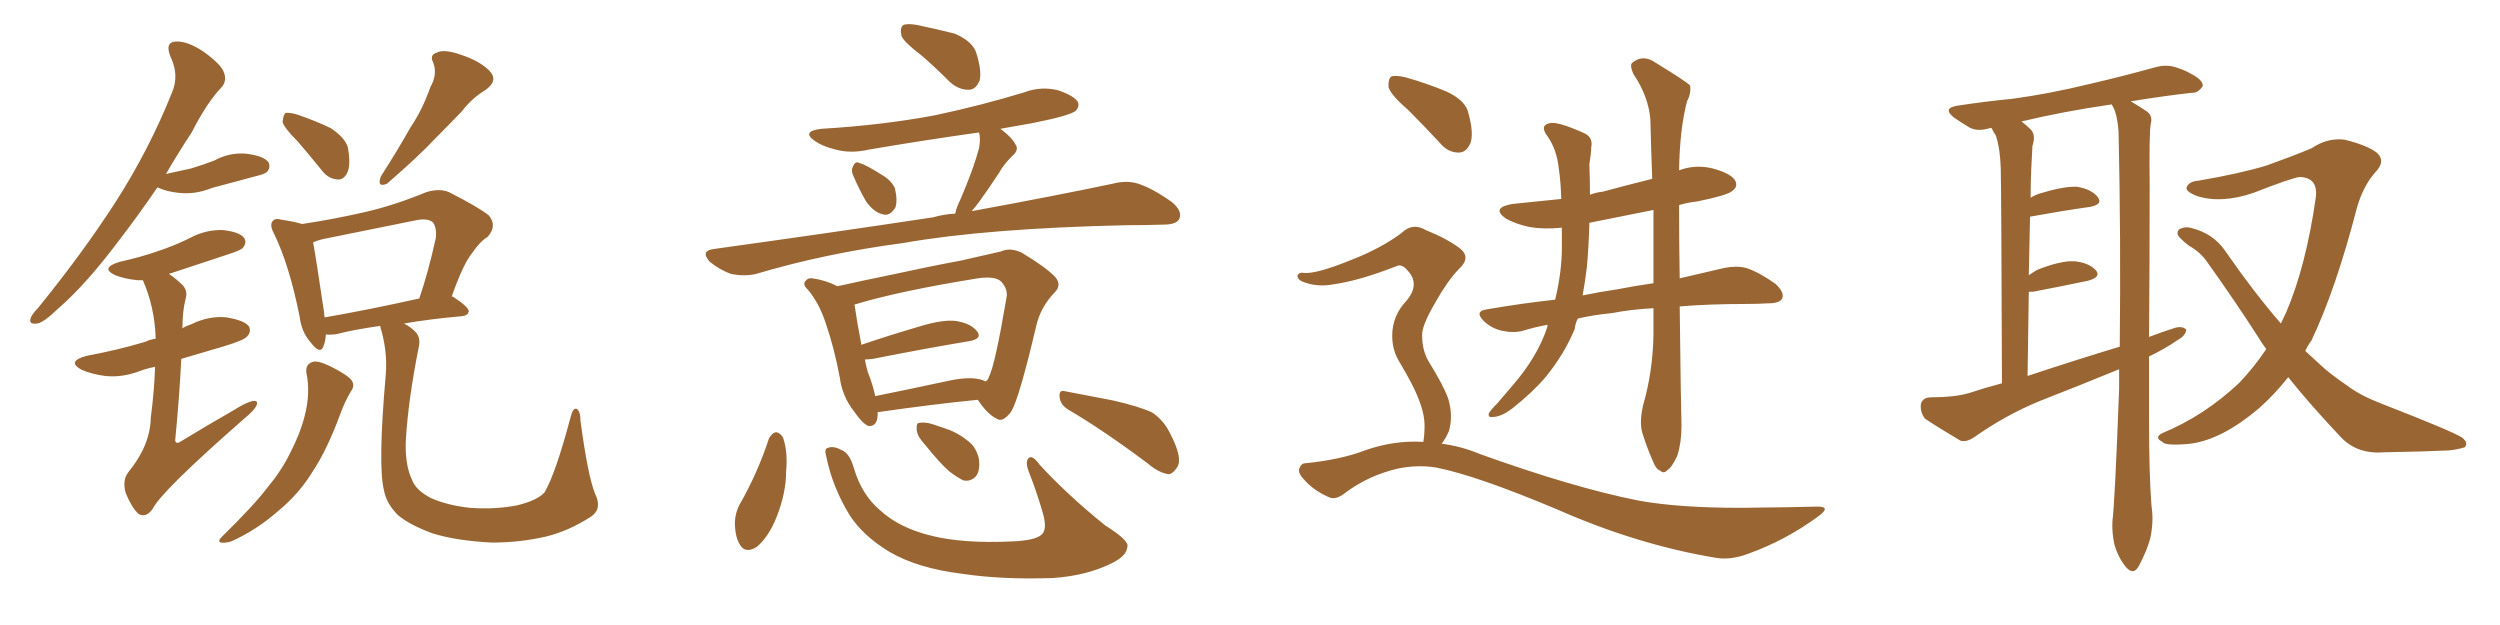 <svg xmlns="http://www.w3.org/2000/svg" xmlns:xlink="http://www.w3.org/1999/xlink" width="600" height="150"><path fill="#996633" padding="10" d="M37.79 44.97L37.79 44.97Q32.96 52.00 28.56 57.71L28.56 57.71Q20.65 68.26 14.06 73.97L14.06 73.97Q10.40 77.49 8.94 77.64L8.94 77.64Q6.88 77.93 7.32 76.46L7.32 76.46Q7.62 75.44 9.08 73.97L9.08 73.97Q19.92 60.64 27.83 48.34L27.83 48.34Q35.89 35.74 41.31 22.12L41.31 22.12Q43.07 18.02 40.87 13.48L40.87 13.48Q39.55 10.11 42.19 9.96L42.19 9.96Q44.97 9.81 48.93 12.45L48.93 12.45Q53.17 15.53 53.76 17.43L53.76 17.43Q54.49 19.48 53.17 20.95L53.17 20.95Q49.66 24.61 46.00 31.79L46.00 31.79Q42.63 36.91 39.84 41.75L39.84 41.75Q43.07 41.02 45.85 40.43L45.85 40.43Q48.78 39.55 51.42 38.53L51.42 38.53Q55.22 36.47 59.33 36.91L59.33 36.91Q63.43 37.50 64.45 38.96L64.45 38.96Q65.04 40.28 64.01 41.31L64.01 41.31Q63.57 41.75 61.23 42.33L61.23 42.33Q55.81 43.80 50.83 45.12L50.83 45.12Q46.88 46.73 42.92 46.29L42.92 46.29Q39.99 46.00 37.79 44.97ZM37.21 88.04L37.21 88.04Q35.01 88.48 33.54 89.06L33.54 89.06Q29.30 90.67 25.20 90.23L25.20 90.23Q21.97 89.79 19.63 88.77L19.63 88.77Q15.82 86.72 20.80 85.40L20.80 85.40Q28.56 83.94 34.86 82.03L34.86 82.03Q36.04 81.45 37.35 81.30L37.35 81.30Q37.35 81.01 37.35 80.86L37.35 80.86Q37.06 73.54 34.28 67.24L34.28 67.24Q33.54 67.24 32.96 67.24L32.96 67.24Q29.88 66.94 27.69 66.06L27.69 66.06Q23.88 64.31 28.71 62.84L28.71 62.84Q33.98 61.67 38.09 60.21L38.09 60.21Q42.04 58.89 45.56 57.13L45.56 57.13Q49.37 55.08 53.47 55.22L53.47 55.22Q57.57 55.66 58.59 57.13L58.59 57.13Q59.33 58.15 58.30 59.47L58.30 59.47Q57.86 60.06 54.64 61.08L54.64 61.08Q47.61 63.43 40.87 65.63L40.87 65.63Q40.58 65.63 40.58 65.77L40.58 65.77Q42.19 66.80 43.95 68.55L43.95 68.55Q45.12 70.02 44.53 71.78L44.53 71.78Q43.80 74.71 43.80 78.37L43.80 78.37Q43.80 78.66 43.65 78.81L43.65 78.81Q44.68 78.22 46.00 77.78L46.00 77.78Q50.24 75.73 54.35 76.17L54.35 76.17Q58.74 76.90 59.77 78.37L59.77 78.37Q60.35 79.69 59.33 80.71L59.33 80.71Q58.74 81.59 53.91 83.06L53.91 83.06Q48.49 84.67 43.51 86.13L43.51 86.13Q43.07 95.07 42.04 105.76L42.04 105.76Q42.33 106.64 43.21 106.05L43.21 106.05Q49.95 101.95 56.10 98.44L56.10 98.44Q59.33 96.39 60.79 96.24L60.79 96.24Q62.11 96.09 61.52 97.41L61.52 97.41Q60.94 98.58 58.59 100.49L58.59 100.49Q38.53 118.07 36.62 122.17L36.62 122.17Q35.01 124.37 33.25 123.34L33.25 123.34Q31.64 121.88 30.18 118.36L30.18 118.36Q29.30 115.28 30.76 113.38L30.76 113.38Q36.04 106.93 36.18 100.34L36.18 100.34Q37.06 93.46 37.21 88.04ZM71.48 33.98L71.48 33.98Q68.26 30.76 67.82 29.30L67.82 29.30Q67.97 27.54 68.55 27.10L68.55 27.10Q69.58 26.95 71.48 27.54L71.48 27.54Q75.73 29.00 79.39 30.76L79.39 30.76Q82.91 33.11 83.50 35.45L83.50 35.45Q84.23 39.55 83.35 41.46L83.35 41.46Q82.47 43.21 81.01 43.07L81.01 43.07Q78.81 42.92 77.34 41.02L77.34 41.02Q74.27 37.21 71.48 33.98ZM103.27 20.95L103.27 20.95Q105.03 17.87 104.00 15.09L104.00 15.09Q102.98 13.18 104.88 12.60L104.88 12.60Q106.64 11.72 110.74 13.18L110.74 13.18Q115.14 14.65 117.48 16.99L117.48 16.99Q119.68 19.34 116.60 21.53L116.60 21.53Q113.23 23.58 110.89 26.66L110.89 26.66Q107.81 29.88 104.59 33.11L104.59 33.11Q100.49 37.50 92.87 44.09L92.87 44.09Q90.38 45.12 91.41 42.33L91.41 42.33Q95.36 36.18 98.58 30.47L98.58 30.47Q101.37 26.37 103.27 20.95ZM73.54 89.50L73.54 89.50Q73.24 87.45 75 86.87L75 86.87Q76.17 86.43 79.25 87.89L79.25 87.89Q83.35 89.94 84.38 91.26L84.38 91.26Q85.25 92.58 84.23 93.90L84.23 93.90Q82.76 96.39 81.74 99.17L81.74 99.17Q78.52 107.96 75 113.23L75 113.23Q71.78 118.51 66.80 122.61L66.80 122.61Q61.67 127.15 55.52 129.93L55.52 129.93Q54.05 130.37 53.03 130.22L53.03 130.22Q52.15 129.93 53.17 128.91L53.17 128.91Q61.08 121.14 64.16 117.04L64.16 117.04Q67.38 113.23 69.58 108.84L69.58 108.84Q72.07 104.00 73.10 99.90L73.10 99.90Q74.56 94.34 73.54 89.50ZM142.82 118.51L142.82 118.51Q144.58 122.02 141.94 123.93L141.94 123.93Q136.52 127.44 131.10 128.76L131.10 128.76Q124.80 130.22 118.07 130.22L118.07 130.22Q109.57 129.79 103.86 128.03L103.86 128.03Q98.29 125.98 95.51 123.63L95.51 123.63Q92.72 120.85 92.14 117.63L92.14 117.63Q90.67 111.62 92.58 89.94L92.58 89.94Q93.02 84.81 91.55 79.39L91.55 79.39Q91.26 78.66 91.26 78.22L91.26 78.22Q84.96 79.10 81.01 80.13L81.01 80.13Q79.69 80.42 78.22 80.27L78.22 80.27Q78.08 82.03 77.64 83.06L77.64 83.06Q76.90 85.25 74.56 82.18L74.56 82.18Q72.36 79.69 71.92 76.03L71.92 76.03Q69.43 63.57 65.77 56.10L65.77 56.10Q64.60 53.91 65.48 53.03L65.48 53.03Q66.06 52.29 67.53 52.73L67.53 52.73Q70.61 53.17 72.51 53.76L72.51 53.76Q80.27 52.59 87.89 50.83L87.89 50.83Q94.78 49.22 102.25 46.14L102.25 46.14Q105.47 45.12 107.81 46.14L107.81 46.14Q114.99 49.80 117.33 51.71L117.33 51.71Q119.38 54.20 117.04 56.84L117.04 56.84Q115.14 58.01 113.38 60.64L113.38 60.64Q111.18 63.28 108.40 71.19L108.40 71.19Q108.69 71.19 108.69 71.19L108.69 71.19Q112.50 73.68 112.50 74.71L112.50 74.71Q112.35 75.73 110.89 75.88L110.89 75.88Q102.83 76.61 96.97 77.64L96.97 77.64Q98.58 78.52 99.61 79.54L99.61 79.54Q101.07 81.01 100.49 83.35L100.49 83.35Q98.00 95.80 97.41 105.47L97.41 105.47Q97.12 111.47 98.88 115.14L98.88 115.14Q99.76 117.63 103.42 119.53L103.42 119.53Q107.37 121.29 112.79 121.88L112.79 121.88Q118.80 122.31 124.07 121.29L124.07 121.29Q128.91 120.12 130.66 118.21L130.66 118.21Q133.30 113.82 136.96 100.05L136.96 100.05Q137.55 97.71 138.43 98.14L138.43 98.14Q139.31 98.73 139.31 100.93L139.31 100.93Q141.06 114.11 142.82 118.51ZM77.93 76.17L77.93 76.17L77.93 76.17Q88.18 74.41 100.63 71.63L100.63 71.63Q102.83 65.19 104.59 57.13L104.59 57.13Q104.88 54.64 103.86 53.32L103.86 53.32Q102.54 52.29 99.76 52.88L99.76 52.88Q88.92 55.08 77.34 57.42L77.34 57.42Q76.17 57.71 75.15 58.15L75.15 58.15Q75.88 62.11 77.78 75L77.78 75Q77.78 75.59 77.93 76.17ZM221.19 13.33L221.19 13.33Q216.94 10.11 216.36 8.64L216.36 8.64Q215.92 6.59 216.80 6.01L216.80 6.01Q217.82 5.57 220.17 6.01L220.17 6.01Q225 7.03 229.10 8.06L229.10 8.06Q233.20 9.81 234.23 12.45L234.23 12.45Q235.69 16.99 235.11 19.34L235.11 19.34Q234.23 21.39 232.76 21.53L232.76 21.53Q230.27 21.68 228.08 19.78L228.08 19.78Q224.41 16.11 221.19 13.33ZM204.93 42.48L204.93 42.48Q204.20 41.16 204.64 40.14L204.64 40.14Q205.22 38.53 206.25 39.11L206.25 39.11Q207.86 39.55 211.52 41.89L211.52 41.89Q213.87 43.21 214.75 45.12L214.75 45.12Q215.48 48.05 214.89 49.80L214.89 49.80Q213.57 52.00 211.82 51.42L211.82 51.42Q209.77 50.98 207.86 48.34L207.86 48.34Q206.25 45.56 204.93 42.48ZM229.25 51.27L229.25 51.27Q229.54 49.80 230.42 48.05L230.42 48.05Q233.64 40.58 234.96 35.60L234.96 35.60Q235.40 33.25 234.96 31.79L234.96 31.79Q221.48 33.69 208.59 35.89L208.59 35.89Q204.20 36.91 200.54 35.89L200.54 35.89Q197.46 35.16 195.56 33.84L195.56 33.84Q192.19 31.49 197.17 30.91L197.17 30.91Q211.82 30.03 224.27 27.69L224.27 27.69Q235.40 25.34 245.95 22.12L245.95 22.12Q249.90 20.65 254.00 21.68L254.00 21.68Q257.81 23.00 258.69 24.46L258.69 24.46Q259.13 25.63 258.11 26.66L258.11 26.66Q256.49 27.83 247.56 29.59L247.56 29.59Q243.31 30.32 240.09 30.91L240.09 30.91Q242.87 32.96 243.75 34.72L243.75 34.72Q244.63 36.04 242.87 37.50L242.87 37.50Q240.82 39.55 239.79 41.46L239.79 41.46Q237.30 45.26 234.96 48.49L234.96 48.49Q234.08 49.66 233.20 50.68L233.20 50.68Q253.86 46.88 267.04 44.09L267.04 44.09Q270.41 43.21 273.19 44.09L273.19 44.09Q276.71 45.26 281.25 48.49L281.25 48.49Q283.89 50.68 283.01 52.59L283.01 52.59Q282.28 53.91 279.20 53.91L279.20 53.91Q274.95 54.05 270.41 54.05L270.41 54.05Q236.87 54.79 216.94 58.30L216.94 58.30Q198.05 60.79 181.35 65.77L181.35 65.77Q178.71 66.36 175.49 65.77L175.49 65.77Q172.71 64.75 170.36 62.84L170.36 62.84Q168.02 60.21 171.24 59.77L171.24 59.77Q199.80 55.81 223.97 52.15L223.97 52.15Q226.46 51.42 229.25 51.27ZM210.64 98.88L210.64 98.88Q210.79 102.39 208.45 102.25L208.45 102.25Q206.98 101.66 205.08 98.88L205.08 98.88Q202.15 95.21 201.56 90.67L201.56 90.67Q200.24 83.50 198.05 77.20L198.05 77.20Q196.58 72.80 193.95 69.58L193.95 69.58Q192.48 68.26 193.36 67.38L193.36 67.38Q193.95 66.65 194.97 66.80L194.97 66.80Q198.19 67.24 200.98 68.70L200.98 68.70Q206.84 67.38 214.01 65.92L214.01 65.92Q223.39 63.87 230.57 62.55L230.57 62.55Q235.84 61.38 240.23 60.35L240.23 60.35Q242.43 59.33 245.21 60.64L245.21 60.64Q251.07 64.16 253.27 66.50L253.27 66.50Q254.88 68.41 253.13 70.17L253.13 70.17Q249.76 73.68 248.73 78.08L248.73 78.08L248.73 78.08Q244.63 95.51 242.72 98.73L242.72 98.73Q240.67 101.51 239.21 100.49L239.21 100.49Q237.01 99.46 234.67 95.95L234.67 95.95Q224.27 96.97 210.94 98.88L210.94 98.88Q210.79 98.88 210.64 98.88ZM234.81 90.97L234.81 90.97Q235.69 91.11 236.57 91.55L236.57 91.55Q237.16 91.11 237.30 90.53L237.30 90.53Q238.77 87.89 241.55 71.48L241.55 71.48Q241.99 69.43 240.23 67.53L240.23 67.53Q238.77 66.21 234.67 66.80L234.67 66.80Q215.63 69.87 205.08 73.10L205.08 73.10Q205.66 77.20 206.69 82.47L206.69 82.47Q206.69 82.62 206.69 82.76L206.69 82.76Q213.13 80.57 220.61 78.37L220.61 78.37Q226.32 76.61 229.54 77.05L229.54 77.05Q233.06 77.64 234.52 79.54L234.52 79.54Q235.84 81.30 232.62 81.88L232.62 81.88Q222.80 83.50 209.47 86.13L209.47 86.13Q208.15 86.28 207.57 86.28L207.57 86.28Q207.86 87.89 208.30 89.36L208.30 89.36Q209.47 92.29 210.06 95.07L210.06 95.07Q217.97 93.46 226.90 91.55L226.90 91.55Q232.03 90.38 234.81 90.97ZM184.57 105.18L184.57 105.18Q185.30 103.86 186.33 103.71L186.33 103.71Q187.35 104.00 187.94 105.03L187.94 105.03Q189.11 108.54 188.67 113.09L188.67 113.09Q188.67 118.36 186.33 124.22L186.33 124.22Q184.42 128.91 181.64 131.25L181.64 131.25Q178.86 133.01 177.54 130.66L177.54 130.66Q176.37 128.76 176.37 125.24L176.37 125.24Q176.51 123.05 177.39 121.29L177.39 121.29Q181.79 113.67 184.57 105.18ZM198.34 109.72L198.34 109.72Q197.75 107.67 198.63 107.52L198.63 107.52Q199.95 106.93 201.86 107.96L201.86 107.96Q203.91 108.69 204.93 112.35L204.93 112.35Q206.84 118.80 211.23 122.46L211.23 122.46Q215.63 126.56 223.10 128.47L223.10 128.47Q230.86 130.52 243.16 129.93L243.16 129.93Q249.32 129.64 250.34 127.88L250.34 127.88Q251.22 126.56 250.34 123.34L250.34 123.34Q248.88 118.21 246.97 113.38L246.97 113.38Q246.09 111.18 246.68 110.16L246.68 110.16Q247.56 108.84 249.46 111.47L249.46 111.47Q256.35 118.95 265.28 126.12L265.28 126.12Q271.14 129.79 270.56 131.25L270.56 131.25Q270.41 133.45 266.75 135.21L266.75 135.21Q260.89 138.13 252.83 138.72L252.83 138.72Q240.53 139.16 230.86 137.70L230.86 137.70Q220.17 136.38 213.43 132.42L213.43 132.42Q207.13 128.61 203.91 123.63L203.91 123.63Q199.80 116.89 198.34 109.72ZM256.35 98.29L256.35 98.29Q254.44 97.12 254.30 95.21L254.30 95.21Q254.15 93.46 255.62 93.90L255.62 93.90Q259.57 94.63 267.04 96.09L267.04 96.09Q273.49 97.56 276.56 99.02L276.56 99.02Q279.35 100.93 280.81 104.00L280.81 104.00Q283.89 109.86 282.57 112.06L282.57 112.06Q281.54 113.67 280.52 113.82L280.52 113.82Q278.17 113.53 275.39 111.18L275.39 111.18Q264.84 103.27 256.35 98.29ZM221.92 106.64L221.92 106.64L221.92 106.64Q220.17 104.74 220.02 103.27L220.02 103.27Q219.87 101.66 220.46 101.51L220.46 101.51Q221.92 101.22 223.83 101.81L223.83 101.81Q225.15 102.25 226.46 102.69L226.46 102.69Q229.69 103.71 232.03 105.62L232.03 105.62Q234.38 107.23 234.96 110.30L234.96 110.30Q235.25 112.65 234.38 114.11L234.38 114.11Q233.06 115.72 231.15 115.28L231.15 115.28Q229.69 114.55 227.78 113.09L227.78 113.09Q225.59 111.18 221.92 106.64ZM337.94 26.37L337.94 26.37Q333.84 22.85 333.25 20.95L333.25 20.95Q333.11 18.90 333.98 18.31L333.98 18.31Q335.16 18.02 337.50 18.60L337.50 18.60Q342.63 20.07 347.17 21.97L347.17 21.97Q351.86 24.17 352.44 27.25L352.44 27.25Q353.76 32.08 352.88 34.42L352.88 34.42Q351.86 36.62 350.10 36.62L350.10 36.62Q347.46 36.62 345.56 34.28L345.56 34.28Q341.60 30.03 337.94 26.37ZM394.34 97.27L394.34 97.27Q396.68 89.21 396.83 80.27L396.83 80.27Q396.83 77.05 396.83 73.97L396.83 73.97Q391.26 74.27 386.87 75.15L386.87 75.15Q382.32 75.59 378.66 76.46L378.66 76.46Q378.08 77.64 377.93 78.96L377.93 78.96Q375.44 84.96 371.04 90.38L371.04 90.38Q367.97 94.04 362.99 98.00L362.99 98.00Q360.50 99.90 358.59 100.05L358.59 100.05Q357.13 100.34 357.28 99.32L357.28 99.32Q357.57 98.58 359.33 96.83L359.33 96.83Q360.94 94.92 362.84 92.72L362.84 92.72Q368.99 85.69 371.34 78.52L371.34 78.52Q371.34 78.08 371.48 77.93L371.48 77.93Q368.26 78.52 365.48 79.39L365.48 79.39Q363.28 79.98 360.50 79.39L360.50 79.39Q357.86 78.81 355.96 76.90L355.96 76.90Q353.91 74.71 356.69 74.27L356.69 74.27Q365.19 72.80 373.24 71.92L373.24 71.92Q374.85 65.19 374.85 59.33L374.85 59.33Q374.85 56.84 374.85 54.64L374.85 54.64Q370.61 55.08 367.09 54.49L367.09 54.49Q363.72 53.76 361.38 52.44L361.38 52.44Q357.71 49.80 363.13 48.93L363.13 48.93Q368.99 48.34 374.71 47.75L374.71 47.75Q374.56 43.36 374.12 40.58L374.12 40.58Q373.68 36.04 371.48 32.81L371.48 32.81Q369.43 30.18 371.78 29.59L371.78 29.59Q373.54 29.00 379.83 31.79L379.83 31.79Q382.47 32.81 381.88 35.45L381.88 35.45Q381.88 36.77 381.45 39.40L381.45 39.40Q381.59 43.21 381.59 46.73L381.59 46.73Q383.20 46.14 384.67 46.00L384.67 46.00Q390.67 44.38 396.53 42.92L396.53 42.92Q396.24 35.30 396.09 28.71L396.09 28.71Q395.65 23.14 391.99 17.72L391.99 17.72Q391.11 15.67 391.70 15.09L391.70 15.09Q394.34 12.89 397.41 15.09L397.41 15.09Q404.59 19.48 405.62 20.51L405.62 20.51Q405.91 22.41 404.88 24.32L404.88 24.32Q403.13 31.05 402.98 40.87L402.98 40.87Q406.93 39.40 411.04 40.43L411.04 40.43Q415.43 41.60 416.46 43.36L416.46 43.36Q417.19 44.82 415.72 45.85L415.72 45.85Q414.55 46.88 407.37 48.34L407.37 48.34Q404.88 48.63 402.98 49.22L402.98 49.22Q402.98 58.74 403.13 66.80L403.13 66.80Q409.28 65.33 413.82 64.31L413.82 64.31Q416.75 63.72 419.09 64.31L419.09 64.31Q422.17 65.33 426.12 68.12L426.12 68.12Q428.32 70.17 427.73 71.63L427.73 71.63Q427.15 72.80 424.37 72.80L424.37 72.80Q421.88 72.95 419.09 72.95L419.09 72.95Q410.30 72.95 403.13 73.54L403.13 73.54Q403.42 98.29 403.56 102.25L403.56 102.25Q403.56 106.20 402.54 109.42L402.54 109.42Q401.22 112.21 400.20 112.79L400.20 112.79Q399.32 113.82 398.44 112.94L398.44 112.94Q397.41 112.65 396.53 110.30L396.53 110.30Q395.21 107.23 394.34 104.44L394.34 104.44Q393.31 101.81 394.34 97.27ZM396.83 67.97L396.83 67.97Q396.83 58.89 396.83 50.39L396.83 50.39Q388.92 52.00 381.45 53.47L381.45 53.47Q381.30 59.18 380.86 64.01L380.86 64.01Q380.42 67.68 379.83 70.90L379.83 70.90Q384.08 70.02 388.18 69.43L388.18 69.43Q392.72 68.55 396.83 67.97ZM341.60 106.05L341.60 106.05L341.60 106.05Q341.89 104.44 341.89 102.10L341.89 102.10Q341.89 99.32 340.43 95.65L340.43 95.65Q339.26 92.58 336.04 87.16L336.04 87.16Q334.13 84.23 334.13 80.57L334.13 80.57Q334.13 75.73 337.65 72.07L337.65 72.07Q340.87 68.12 337.79 64.89L337.79 64.89Q336.47 63.28 335.16 63.87L335.16 63.87Q326.22 67.38 319.92 68.26L319.92 68.26Q315.97 68.99 312.45 67.53L312.45 67.53Q311.28 66.94 311.43 66.06L311.43 66.06Q311.72 65.33 312.74 65.48L312.74 65.48Q315.67 65.92 324.61 62.26L324.61 62.26Q331.35 59.62 336.33 55.96L336.33 55.96Q338.96 53.32 342.19 55.22L342.19 55.22Q347.31 57.28 350.39 59.62L350.39 59.62Q353.17 61.82 350.10 64.60L350.10 64.60Q347.31 67.53 344.53 72.51L344.53 72.51Q341.16 78.22 341.31 80.57L341.31 80.57Q341.31 83.94 342.77 86.57L342.77 86.57Q346.58 92.72 347.61 95.80L347.61 95.80Q348.78 99.90 347.75 103.42L347.75 103.42Q347.02 105.18 346.00 106.49L346.00 106.49Q350.68 107.08 355.22 108.98L355.22 108.98Q377.64 117.04 393.16 120.12L393.16 120.12Q402.69 121.88 417.77 121.88L417.77 121.88Q431.69 121.73 436.23 121.58L436.23 121.58Q439.60 121.58 436.38 123.93L436.38 123.93Q428.61 129.64 419.68 132.86L419.68 132.86Q415.43 134.47 411.91 133.89L411.91 133.89Q393.16 130.81 373.83 122.31L373.83 122.31Q354.35 114.11 344.68 112.21L344.68 112.21Q340.14 111.47 335.30 112.50L335.30 112.50Q328.56 114.11 323.14 118.07L323.14 118.07Q320.51 120.26 318.75 119.24L318.75 119.24Q315.09 117.63 312.74 114.84L312.74 114.84Q311.43 113.38 311.87 112.35L311.87 112.35Q312.30 111.18 313.33 111.18L313.33 111.18Q321.83 110.30 327.54 108.11L327.54 108.11Q334.57 105.62 341.60 106.05ZM515.77 85.55L515.77 85.55Q515.77 93.16 515.77 100.78L515.77 100.78Q515.77 113.96 516.36 121.44L516.36 121.44Q516.94 125.10 516.06 129.20L516.06 129.20Q515.33 131.98 513.43 135.64L513.43 135.64Q512.11 138.28 510.21 136.08L510.21 136.08Q508.30 133.74 507.42 130.52L507.42 130.52Q506.84 127.73 506.98 125.10L506.98 125.10Q507.57 120.56 508.59 93.31L508.59 93.31Q508.59 90.82 508.59 88.62L508.59 88.62Q498.93 92.58 489.55 96.24L489.55 96.24Q481.35 99.61 473.88 104.88L473.88 104.88Q471.97 106.20 470.51 105.76L470.51 105.76Q465.53 102.83 462.01 100.49L462.01 100.49Q460.84 99.02 460.99 97.12L460.99 97.12Q461.28 95.51 463.18 95.36L463.18 95.36Q469.04 95.36 472.56 94.34L472.56 94.34Q476.51 93.02 480.47 91.99L480.47 91.99Q480.32 45.85 480.18 40.43L480.18 40.43Q480.03 35.60 479.00 32.52L479.00 32.52Q478.42 31.64 477.98 30.76L477.98 30.76Q477.69 30.62 477.54 30.76L477.54 30.76Q474.61 31.64 472.71 30.62L472.71 30.62Q470.51 29.30 469.04 28.27L469.04 28.27Q465.97 25.93 469.92 25.34L469.92 25.34Q476.66 24.32 482.81 23.73L482.81 23.73Q491.60 22.56 501.27 20.21L501.27 20.21Q509.47 18.31 517.38 16.11L517.38 16.11Q520.17 15.38 522.51 16.26L522.51 16.26Q524.71 16.99 525.59 17.58L525.59 17.58Q528.81 19.19 528.66 20.65L528.66 20.65Q527.49 22.41 526.03 22.27L526.03 22.27Q519.43 23.00 511.38 24.32L511.38 24.32Q513.87 25.78 515.33 26.81L515.33 26.81Q516.65 27.83 516.21 29.59L516.21 29.59Q515.77 31.49 515.92 44.38L515.92 44.38Q515.92 63.13 515.77 80.86L515.77 80.86Q518.85 79.69 522.07 78.66L522.07 78.66Q523.83 78.22 524.71 79.10L524.71 79.10Q524.56 80.57 522.66 81.59L522.66 81.59Q519.73 83.64 515.77 85.55ZM486.62 90.23L486.62 90.23Q498.05 86.43 508.74 83.20L508.74 83.20Q509.03 56.98 508.45 31.49L508.45 31.49Q508.15 27.54 507.13 25.63L507.13 25.63Q506.84 25.20 506.84 25.05L506.84 25.05Q494.82 26.81 485.16 29.15L485.16 29.15Q486.33 30.03 487.35 31.05L487.35 31.05Q488.67 32.37 487.79 35.01L487.79 35.01Q487.65 37.35 487.50 40.58L487.50 40.58Q487.35 43.80 487.35 47.46L487.35 47.46Q488.23 46.88 489.55 46.44L489.55 46.44Q495.26 44.68 498.49 44.82L498.49 44.82Q502.00 45.41 503.47 47.31L503.47 47.31Q504.79 49.07 501.56 49.66L501.56 49.66Q495.26 50.54 487.21 52.00L487.21 52.00Q487.06 58.59 486.91 66.06L486.91 66.06Q487.94 65.33 488.96 64.75L488.96 64.75Q494.53 62.55 497.75 62.70L497.75 62.70Q501.27 62.99 503.03 64.89L503.03 64.89Q504.35 66.50 501.12 67.38L501.12 67.38Q495.56 68.55 487.94 70.02L487.94 70.02Q487.35 70.02 486.91 70.02L486.91 70.02Q486.77 79.54 486.62 90.23ZM549.17 90.53L549.17 90.53L549.17 90.53Q545.80 94.78 542.14 98.00L542.14 98.00Q533.35 105.47 525.73 106.49L525.73 106.49Q519.58 107.08 518.99 106.05L518.99 106.05Q516.94 105.03 518.85 104.00L518.85 104.00Q529.10 99.76 537.45 91.85L537.45 91.85Q540.82 88.33 543.90 83.79L543.90 83.79Q542.72 82.18 541.85 80.71L541.85 80.71Q536.28 72.07 529.69 62.84L529.69 62.84Q528.08 60.50 525.44 59.03L525.44 59.03Q524.41 58.30 523.39 57.28L523.39 57.28Q522.07 56.10 522.95 55.08L522.95 55.08Q524.41 54.20 526.17 54.79L526.17 54.79Q531.15 56.10 533.94 60.06L533.94 60.06Q540.82 70.02 547.41 77.64L547.41 77.64Q548.14 76.17 548.73 74.85L548.73 74.85Q553.42 63.87 555.76 47.61L555.76 47.61Q556.49 42.63 551.95 42.48L551.95 42.48Q550.20 42.63 540.82 46.29L540.82 46.29Q533.06 48.93 527.20 47.02L527.20 47.02Q524.27 45.85 524.85 44.82L524.85 44.82Q525.44 43.51 527.64 43.36L527.64 43.36Q537.89 41.60 544.04 39.70L544.04 39.70Q550.20 37.50 554.74 35.60L554.74 35.60Q558.69 32.96 562.79 33.54L562.79 33.54Q568.07 34.86 570.41 36.62L570.41 36.62Q572.75 38.67 569.97 41.46L569.97 41.46Q567.19 44.68 565.72 49.66L565.72 49.66Q560.60 69.43 554.74 81.74L554.74 81.74Q553.86 82.91 553.27 84.23L553.27 84.23Q555.03 85.84 556.93 87.60L556.93 87.60Q559.28 89.79 563.38 92.58L563.38 92.58Q566.46 94.92 571.44 96.83L571.44 96.83Q588.72 103.56 590.92 105.03L590.92 105.03Q592.53 106.35 591.50 107.37L591.50 107.37Q589.45 107.96 587.55 108.11L587.55 108.11Q581.25 108.40 572.46 108.54L572.46 108.54Q565.87 109.13 561.91 105.03L561.91 105.03Q554.44 97.12 549.17 90.53Z"/></svg>